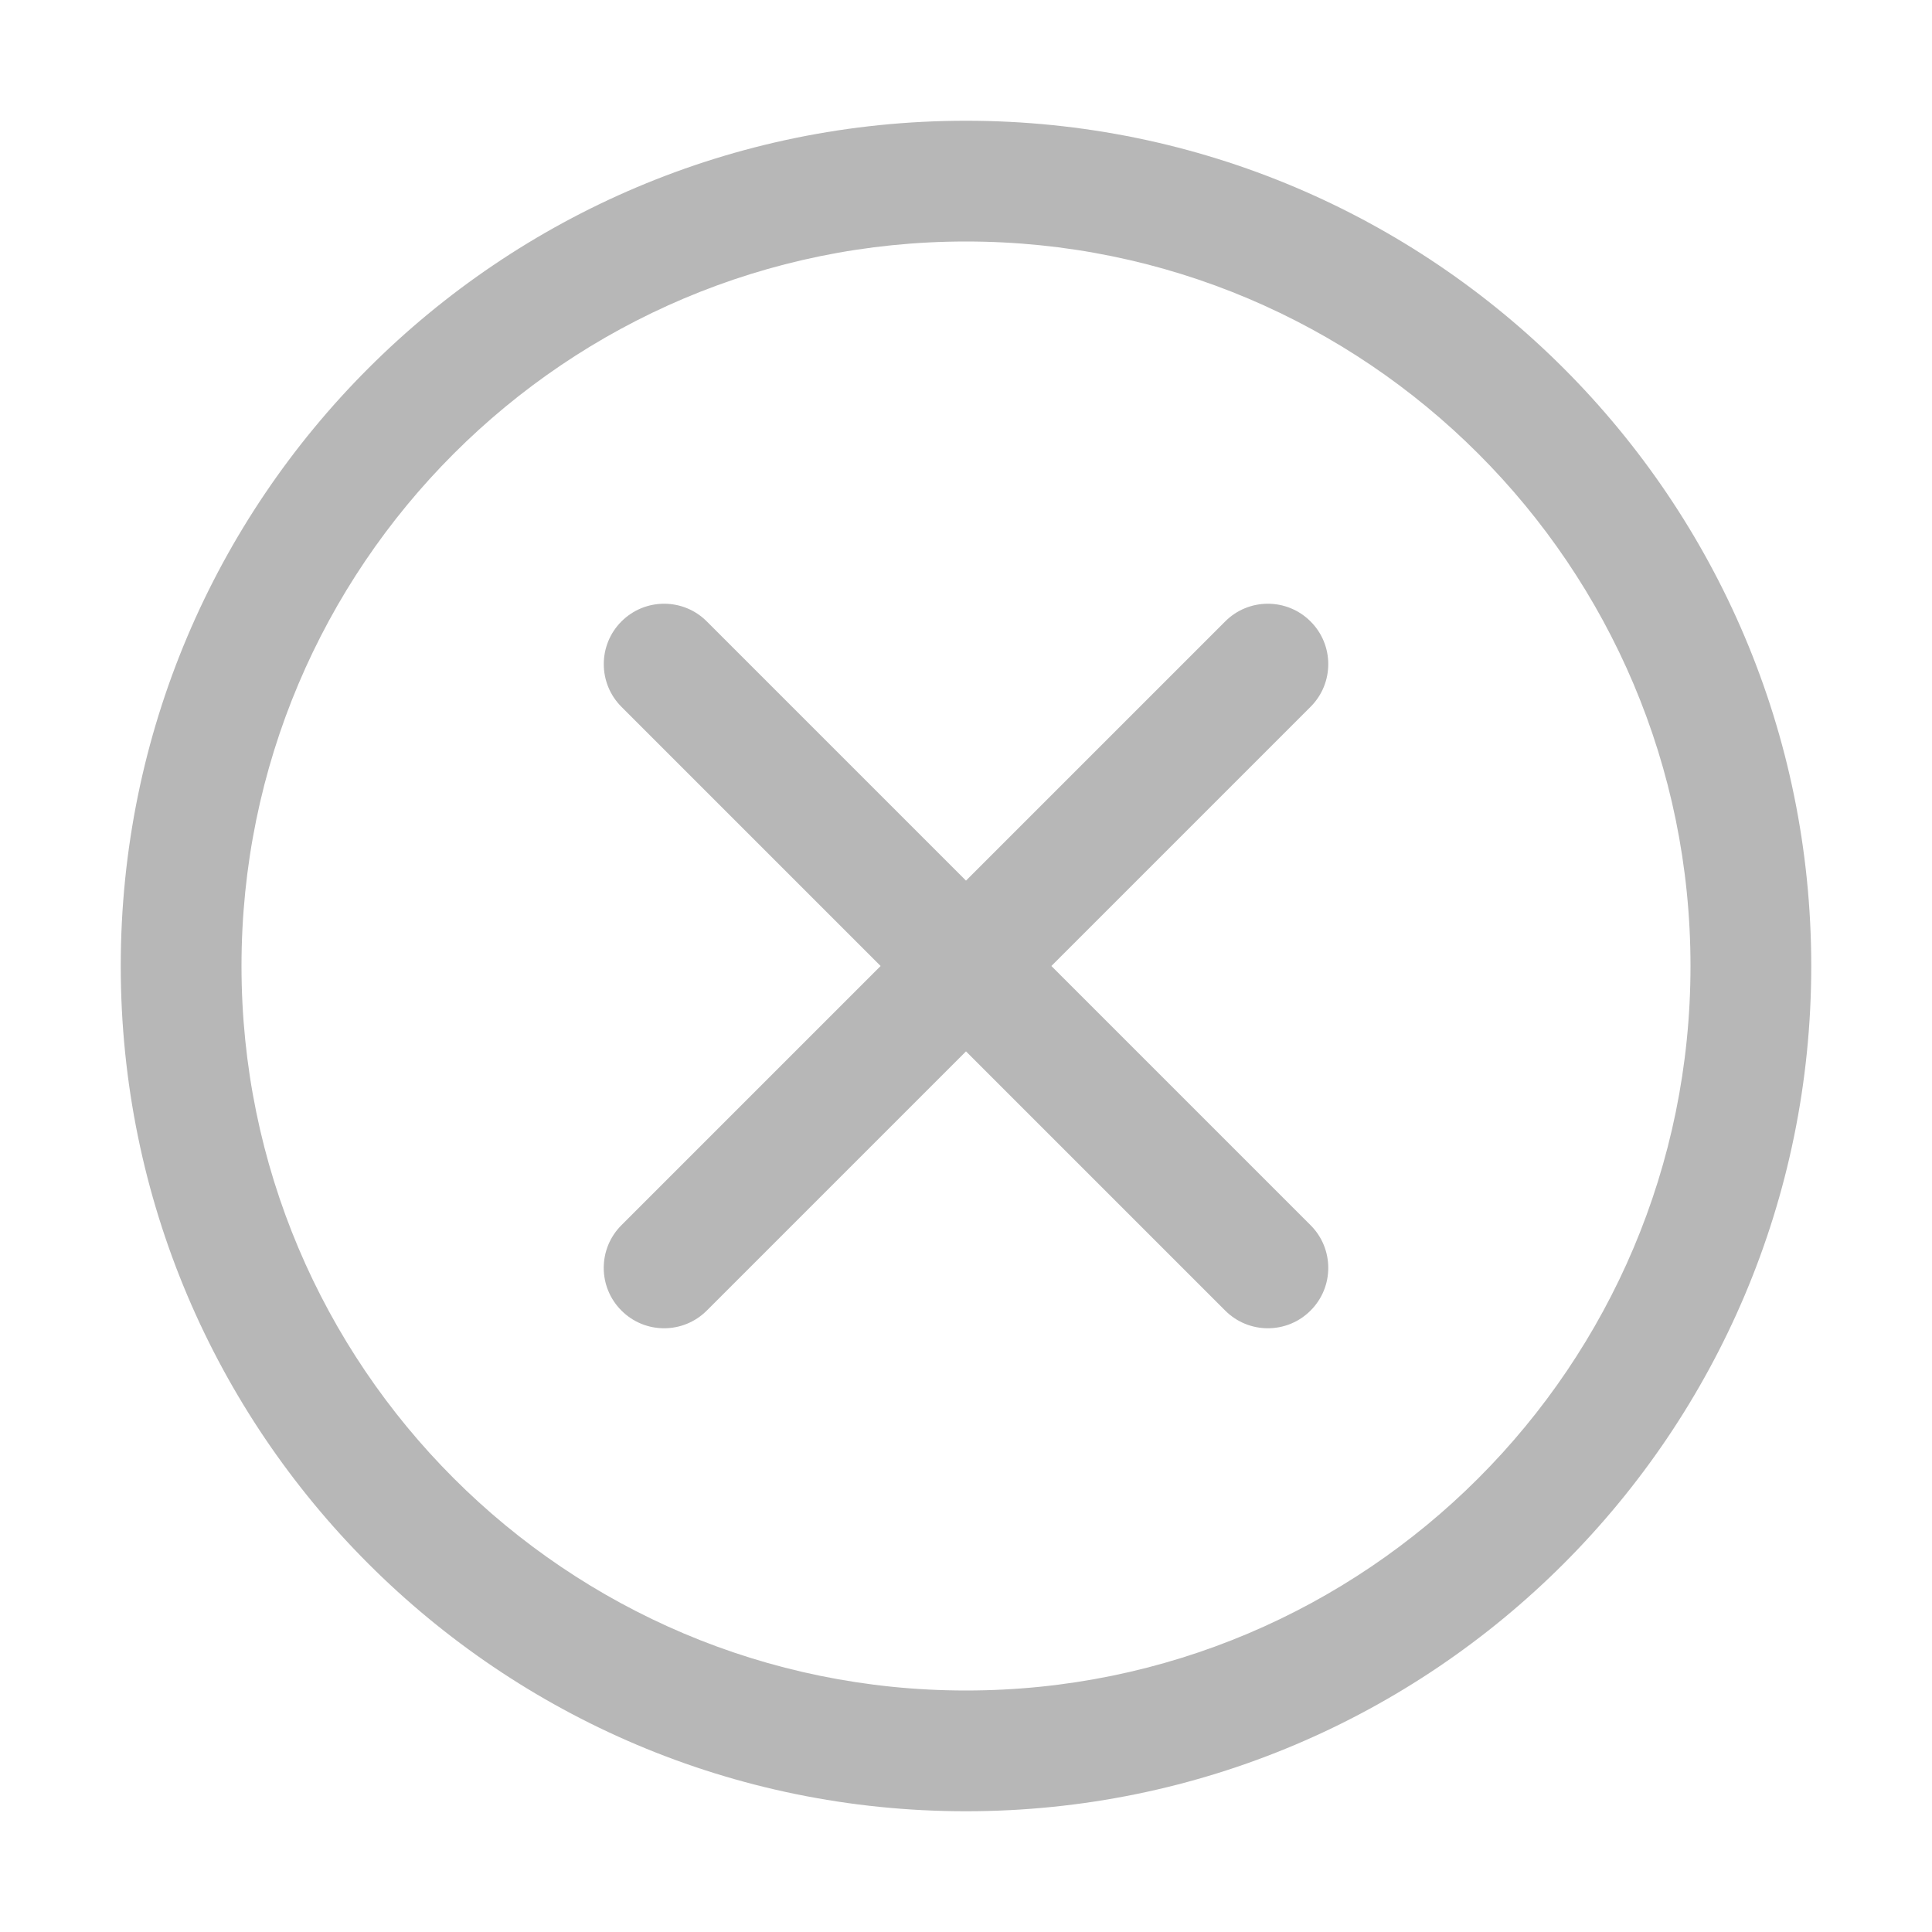 <svg width="32" height="32" viewBox="0 0 32 32" fill="none" xmlns="http://www.w3.org/2000/svg">
<path fill-rule="evenodd" clip-rule="evenodd" d="M2 16C2 8.268 8.268 2 16 2C23.732 2 30 8.268 30 16C30 23.732 23.732 30 16 30C8.268 30 2 23.732 2 16ZM16 4C9.373 4 4 9.373 4 16C4 22.627 9.373 28 16 28C22.627 28 28 22.627 28 16C28 9.373 22.627 4 16 4ZM10.293 10.293C10.684 9.902 11.317 9.902 11.707 10.293L16 14.586L20.293 10.293C20.683 9.902 21.316 9.902 21.707 10.293C22.098 10.683 22.098 11.317 21.707 11.707L17.414 16L21.707 20.293C22.098 20.683 22.098 21.317 21.707 21.707C21.317 22.098 20.683 22.098 20.293 21.707L16 17.414L11.707 21.707C11.316 22.098 10.683 22.098 10.293 21.707C9.902 21.317 9.902 20.683 10.293 20.293L14.586 16L10.293 11.707C9.903 11.317 9.903 10.683 10.293 10.293Z" fill="#B7B7B7"/>
</svg>
